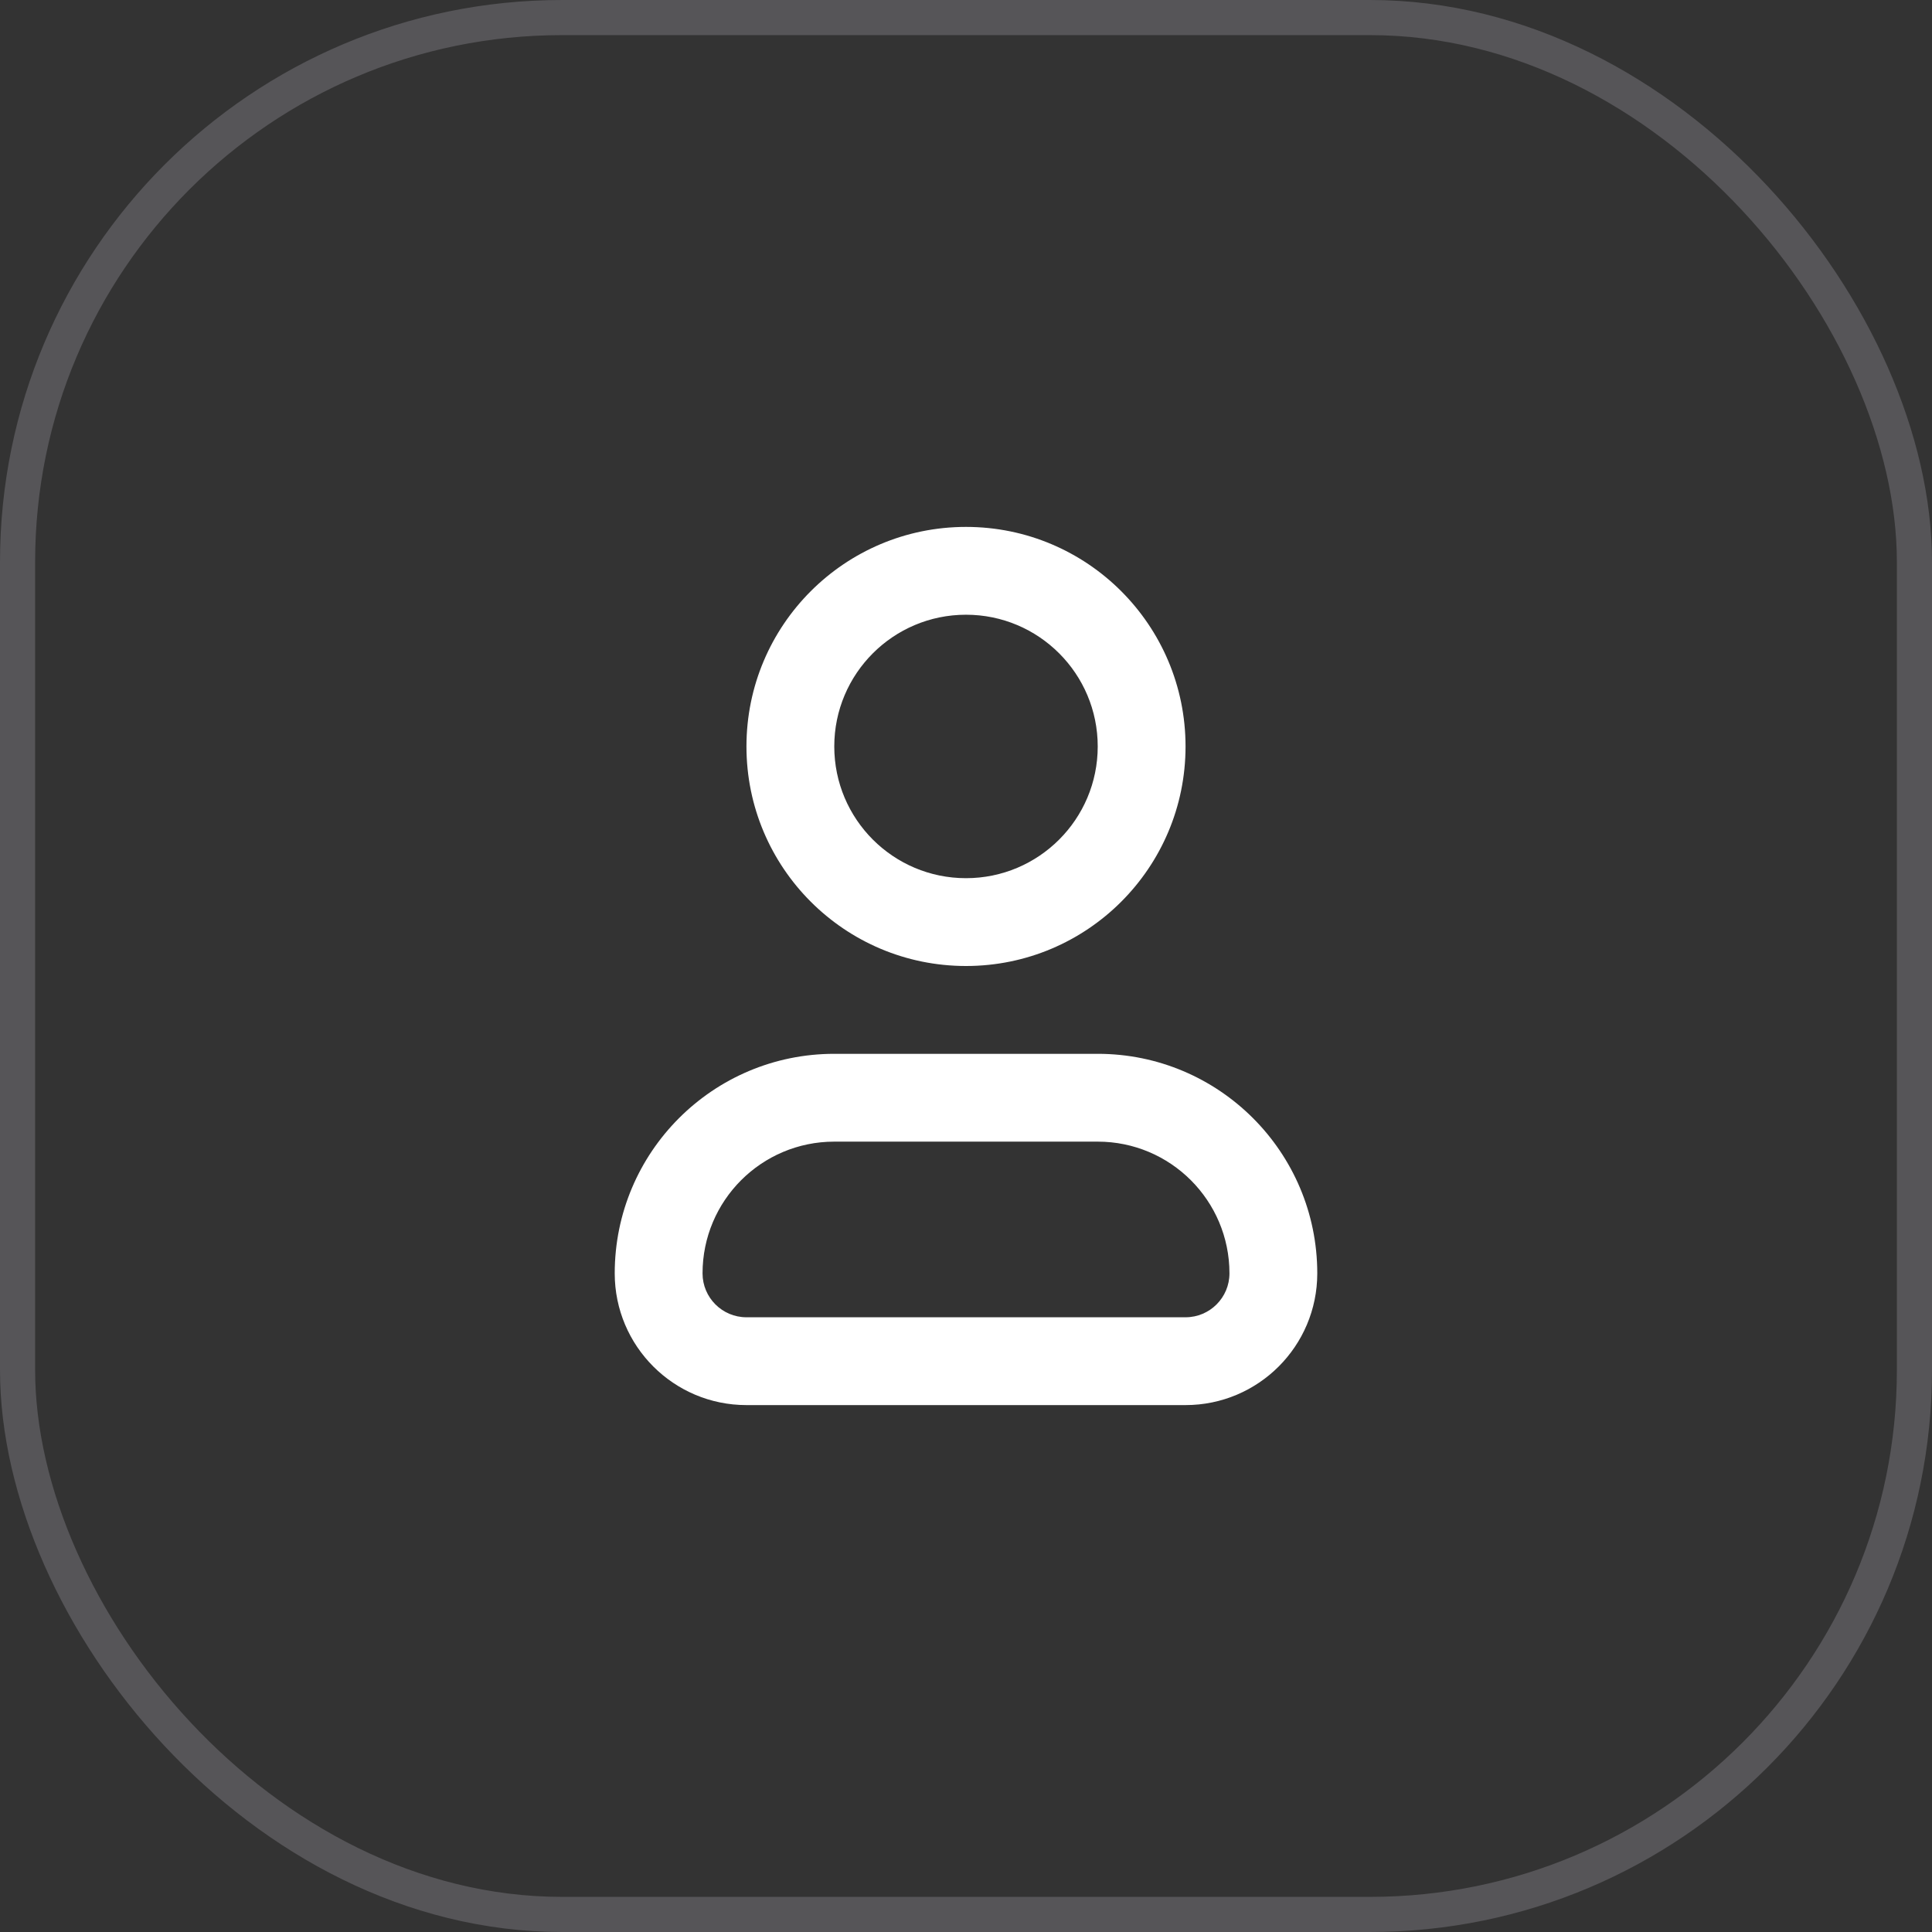 <svg width="55" height="55" viewBox="0 0 55 55" fill="none" xmlns="http://www.w3.org/2000/svg">
<rect x="0" y="0" width="55" height="55" fill="#333333" stroke="none"/>
<rect x="0.5" y="0.5" width="54" height="54" rx="15.5" stroke="#E1E0EF" stroke-opacity="0.2"/>
<path fill-rule="evenodd" clip-rule="evenodd" d="M23.75 21.25C23.75 19.179 25.429 17.5 27.5 17.5C29.571 17.5 31.25 19.179 31.25 21.25C31.25 23.321 29.571 25 27.5 25C25.429 25 23.75 23.321 23.75 21.25ZM27.5 15C24.048 15 21.25 17.798 21.25 21.25C21.25 24.702 24.048 27.5 27.5 27.5C30.952 27.5 33.75 24.702 33.75 21.25C33.75 17.798 30.952 15 27.5 15ZM20 36.25C20 34.179 21.679 32.5 23.75 32.5H31.25C33.321 32.5 35 34.179 35 36.25C35 36.94 34.44 37.5 33.75 37.5H21.25C20.56 37.5 20 36.94 20 36.25ZM23.75 30C20.298 30 17.5 32.798 17.5 36.25C17.5 38.321 19.179 40 21.25 40H33.75C35.821 40 37.5 38.321 37.5 36.25C37.5 32.798 34.702 30 31.25 30H23.75Z" fill="white"/>
</svg>
